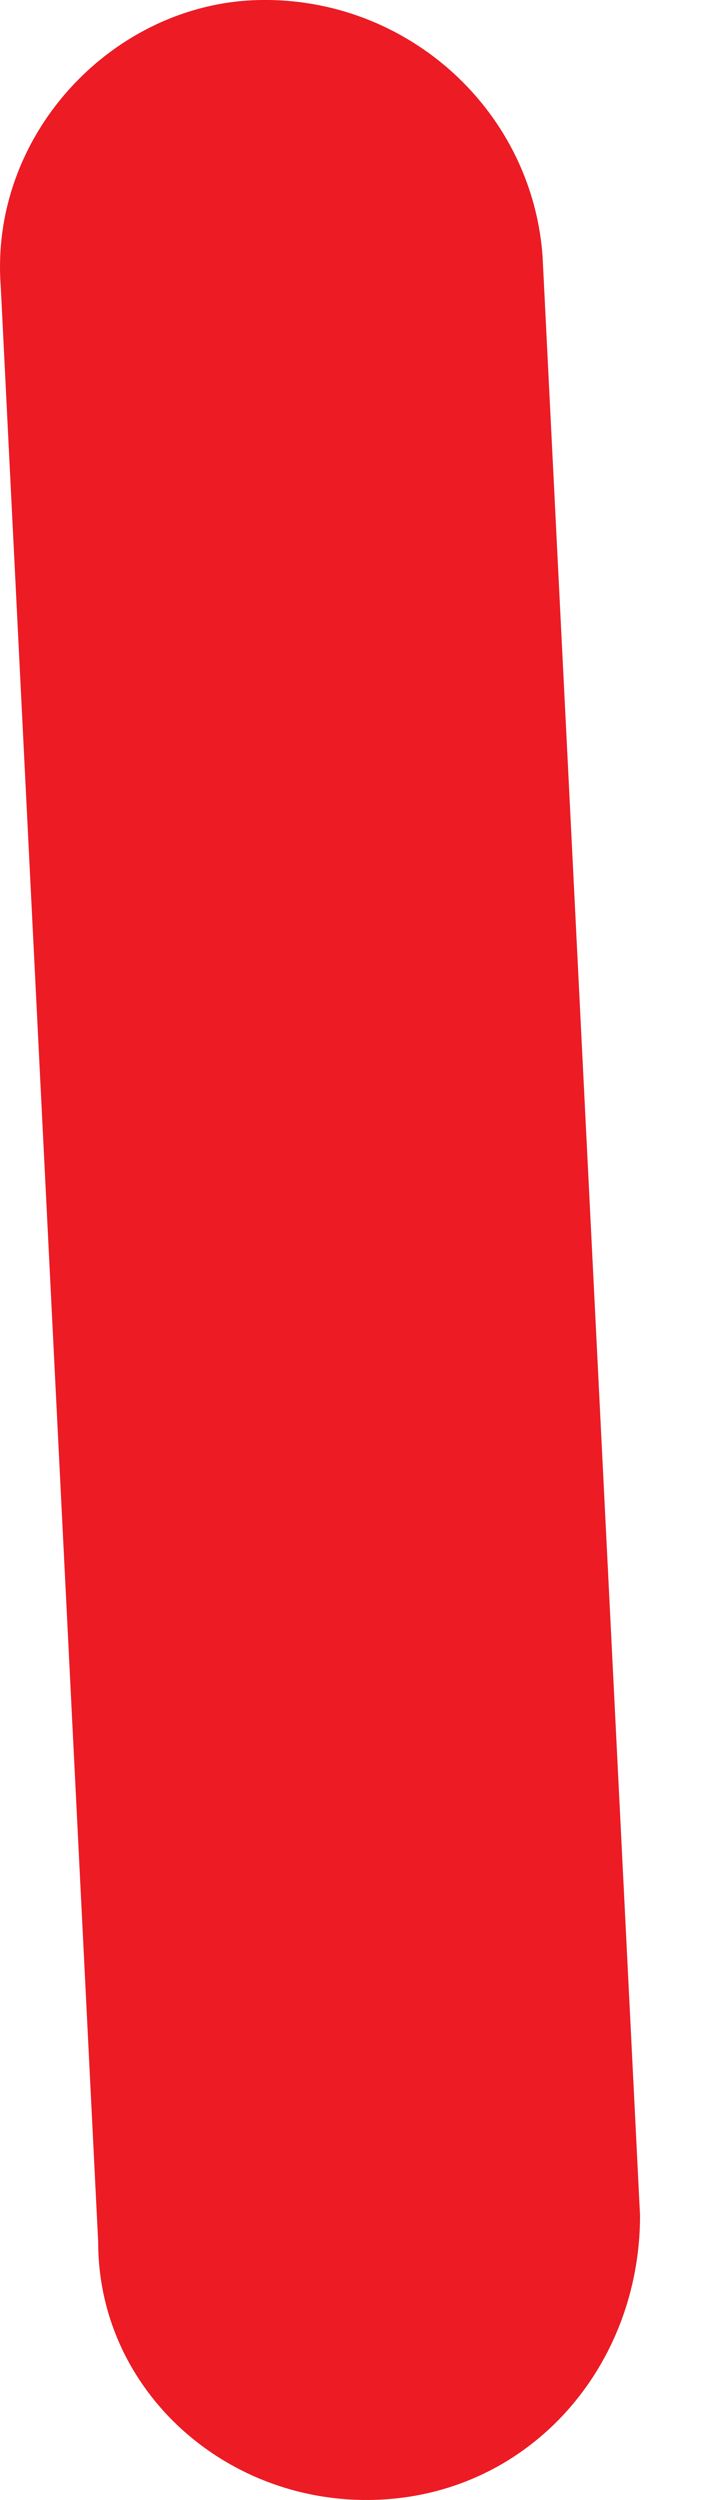 <?xml version="1.0" encoding="UTF-8"?> <svg xmlns="http://www.w3.org/2000/svg" width="9" height="32" viewBox="0 0 9 32" fill="none"> <path fill-rule="evenodd" clip-rule="evenodd" d="M0.009 3.657C0.425 12.005 0.84 20.352 1.257 28.701C1.257 30.613 2.923 32.089 4.865 31.996C6.808 31.902 8.194 30.274 8.194 28.361C7.778 19.999 7.363 11.64 6.946 3.28C6.808 1.368 5.142 -0.099 3.2 0.005C1.396 0.109 -0.13 1.747 0.009 3.657Z" fill="#EC1B24"></path> </svg> 